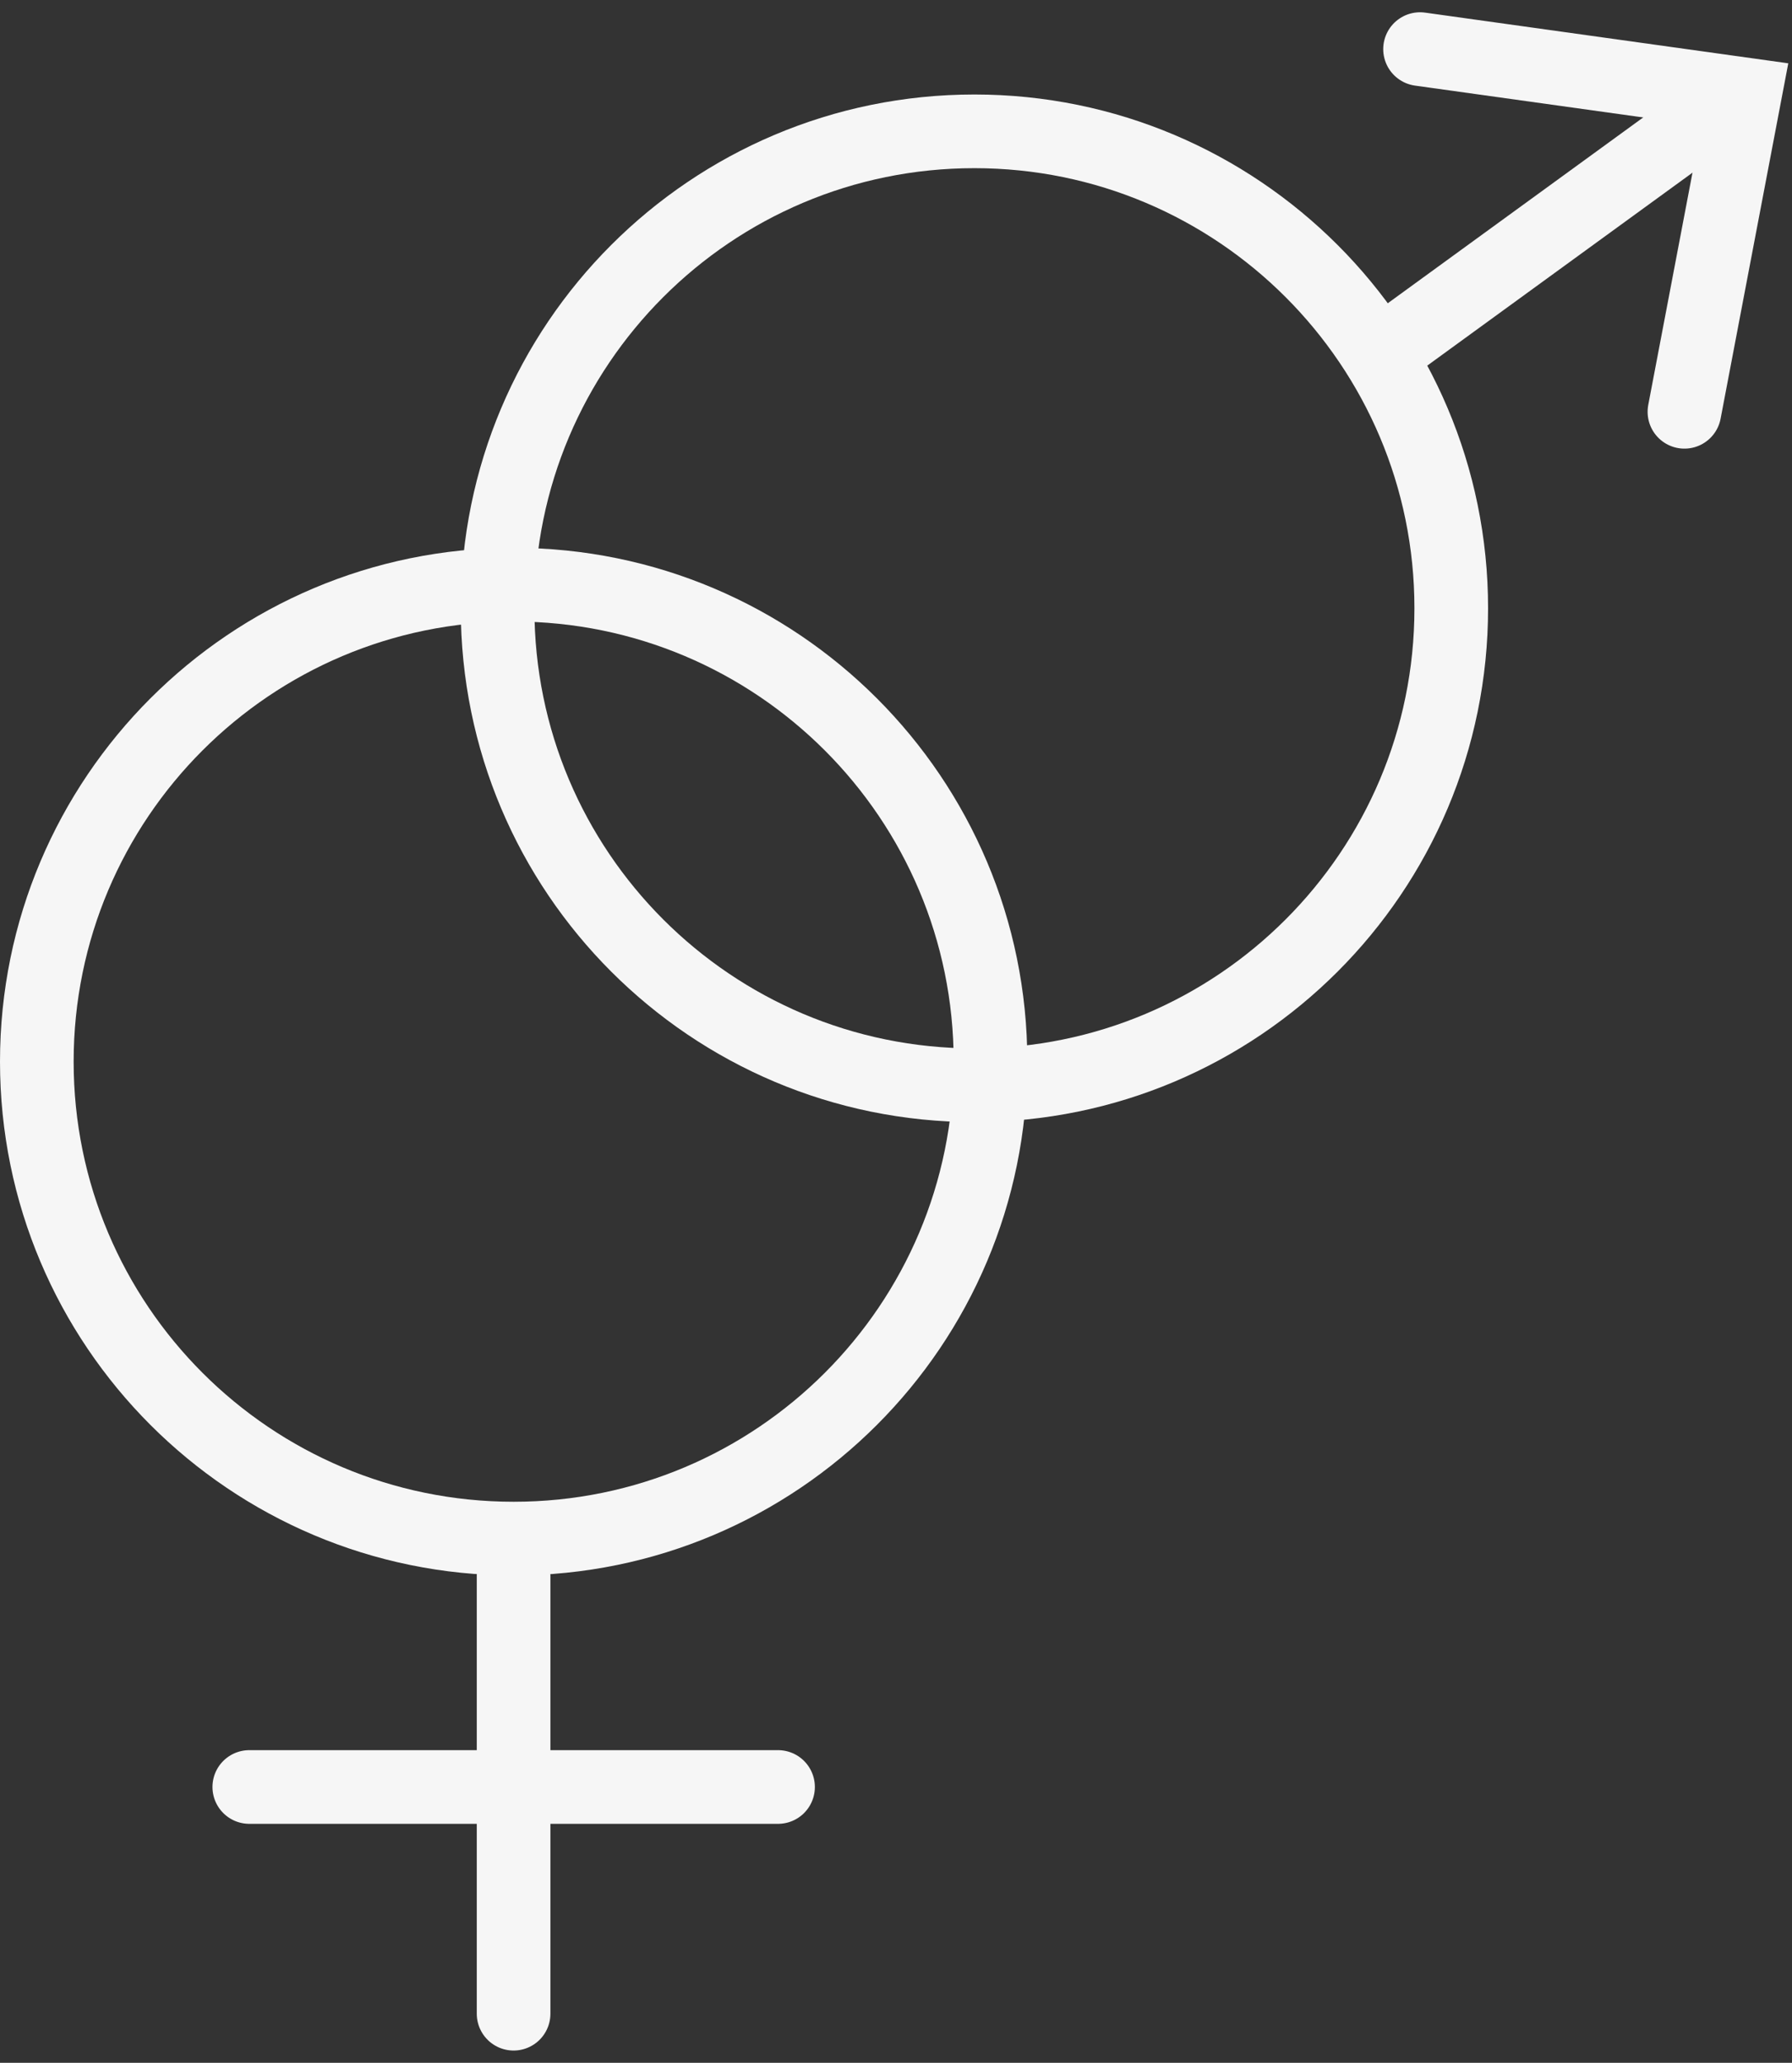 <?xml version="1.0" encoding="UTF-8"?> <svg xmlns="http://www.w3.org/2000/svg" width="73" height="84" viewBox="0 0 73 84" fill="none"><rect x="0" y="0" width="73" height="84" fill="#333333" stroke="none"/><path d="M20.925 23.809C31.653 23.809 40.349 32.505 40.35 43.231C40.35 53.958 31.653 62.654 20.925 62.654C10.197 62.654 1.5 53.958 1.5 43.231C1.5 32.505 10.197 23.809 20.925 23.809Z" stroke="#F6F6F6" stroke-width="3"></path><path d="M39.694 5.348C50.422 5.348 59.119 14.044 59.119 24.77C59.119 35.498 50.423 44.193 39.694 44.193C28.966 44.193 20.27 35.497 20.27 24.77C20.27 14.044 28.966 5.348 39.694 5.348Z" stroke="#F6F6F6" stroke-width="3"></path><path d="M20.922 64.154L20.922 82.001" stroke="#F6F6F6" stroke-width="3" stroke-linecap="round"></path><path d="M31.695 72.769H10.155" stroke="#F6F6F6" stroke-width="3" stroke-linecap="round"></path><path d="M57.234 13.694L70.774 3.848" stroke="#F6F6F6" stroke-width="3" stroke-linecap="round"></path><path d="M57.848 2L71.08 3.846L68.618 16.769" stroke="#F6F6F6" stroke-width="3" stroke-linecap="round"></path></svg> 